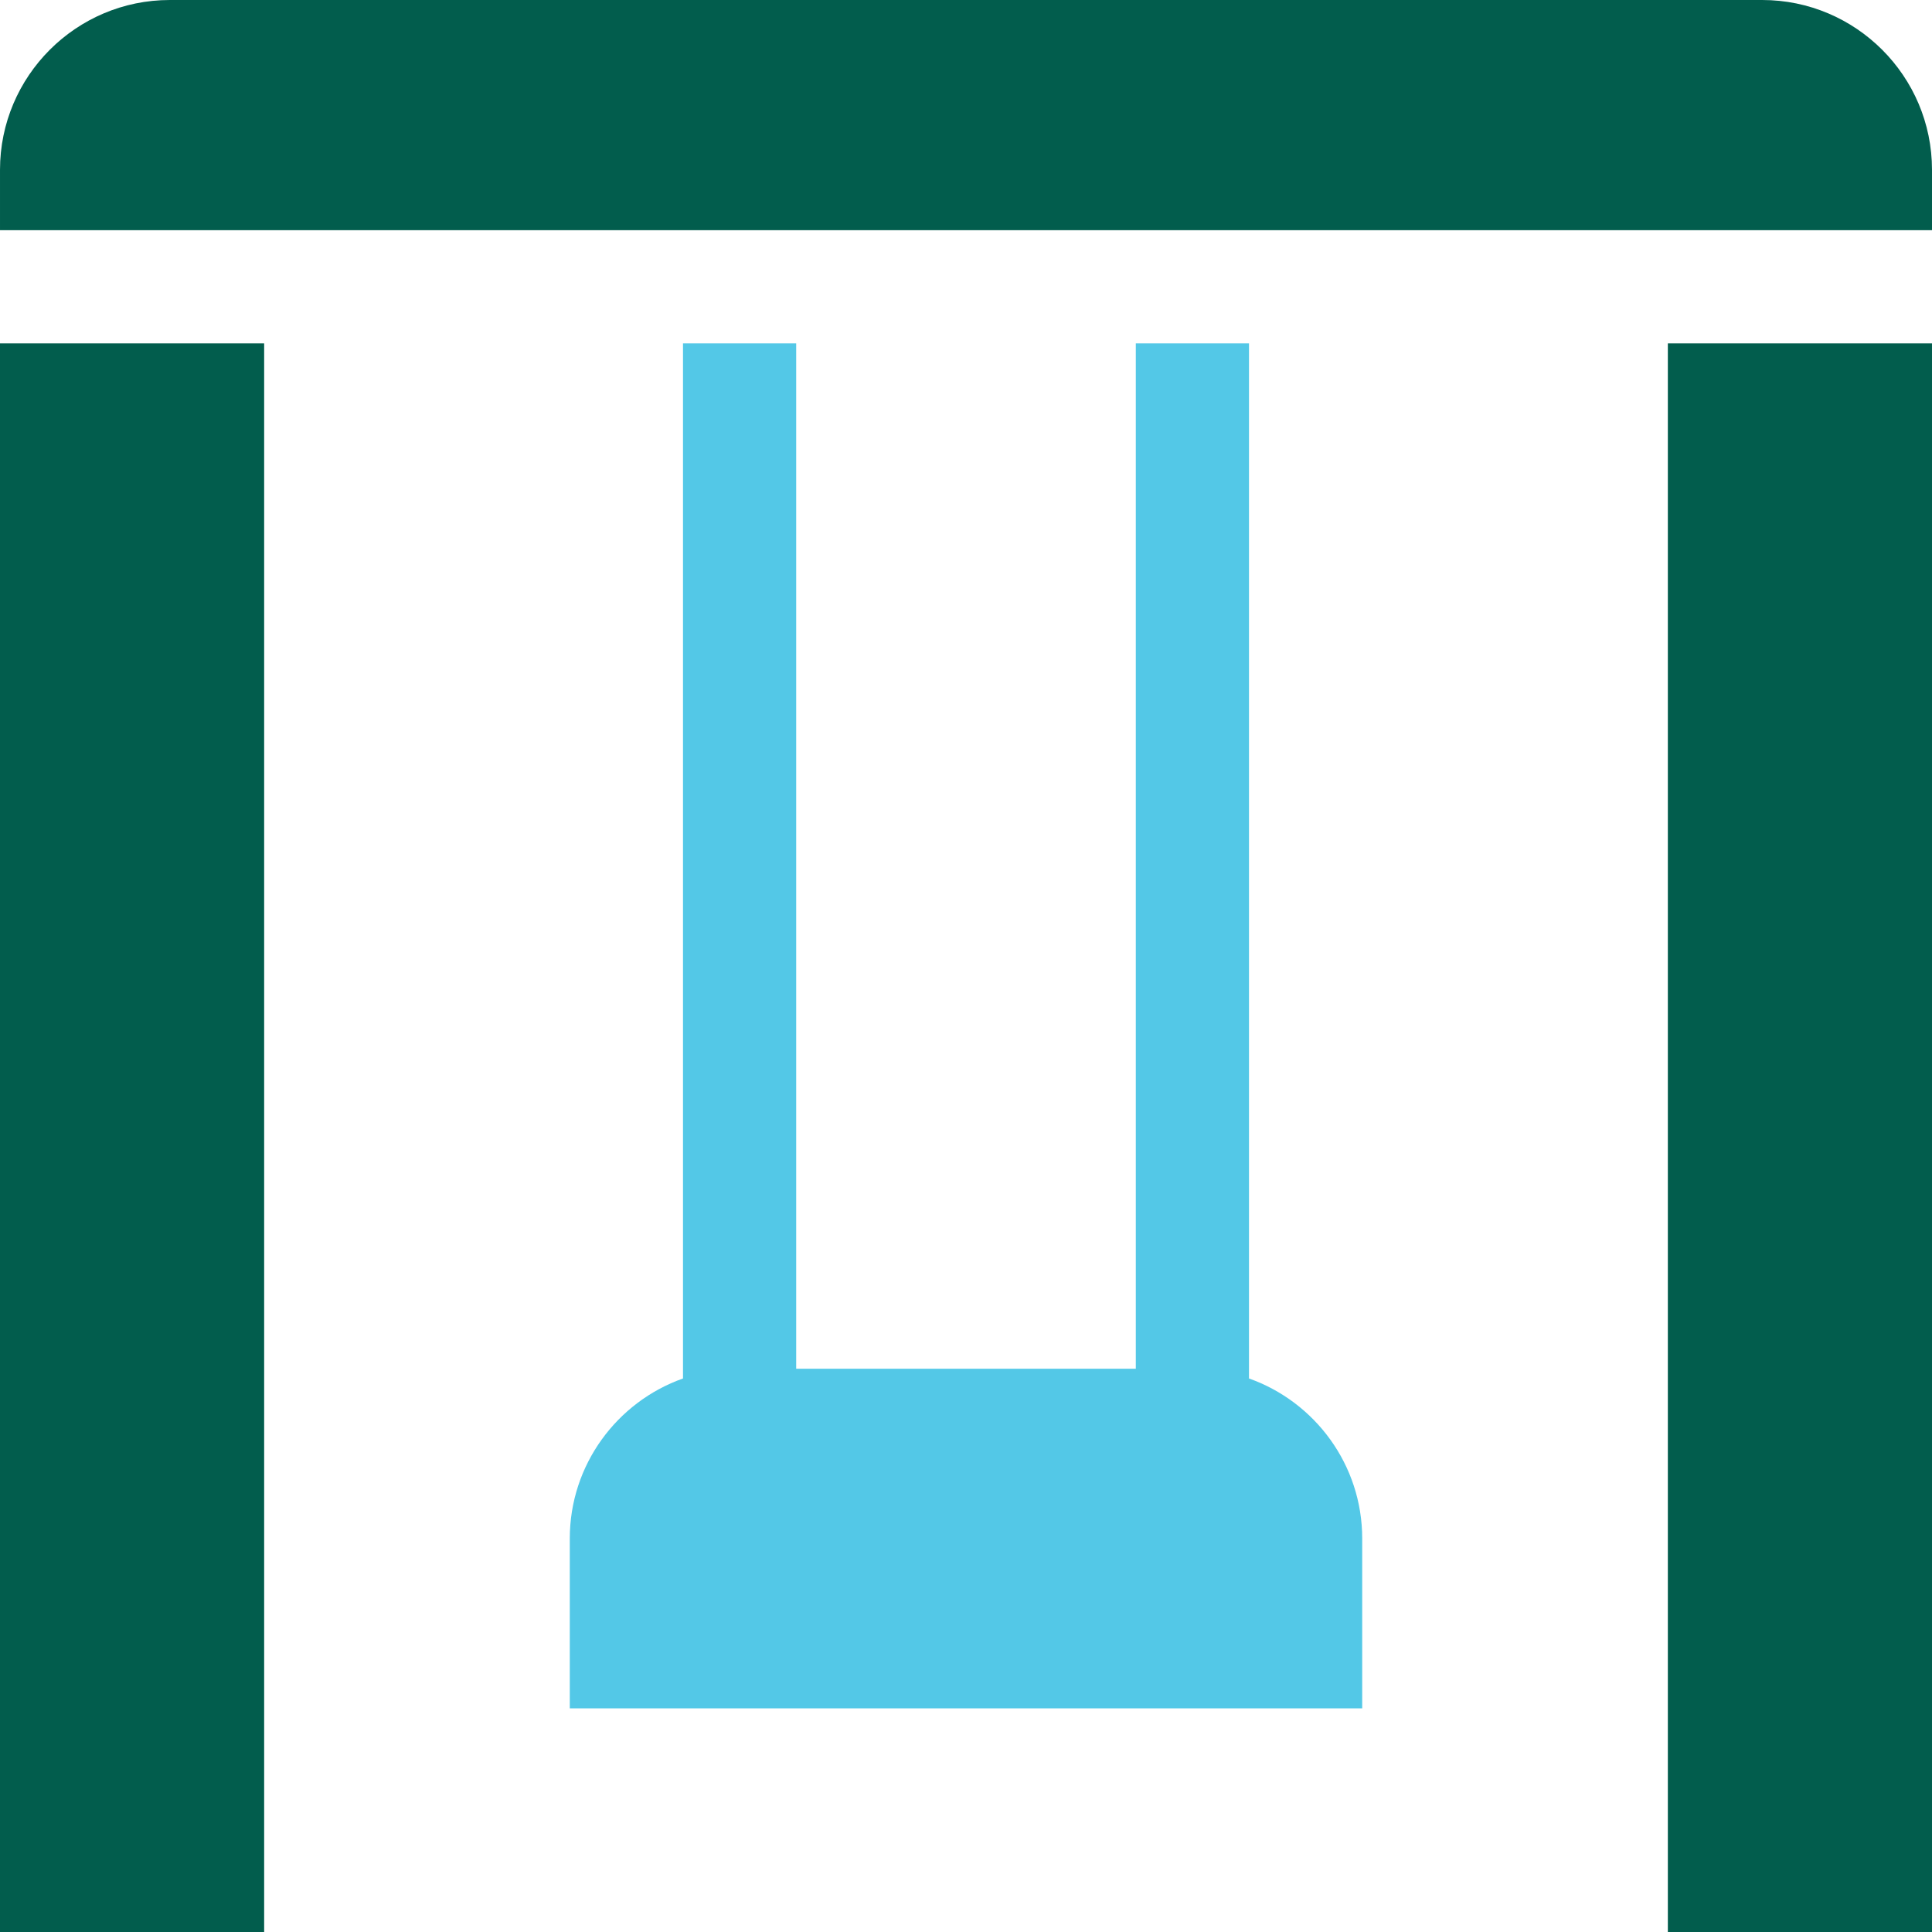 <?xml version="1.0" encoding="UTF-8"?>
<!DOCTYPE svg PUBLIC "-//W3C//DTD SVG 1.1//EN" "http://www.w3.org/Graphics/SVG/1.1/DTD/svg11.dtd">
<svg xmlns="http://www.w3.org/2000/svg" xmlns:xlink="http://www.w3.org/1999/xlink" xmlns:xodm="http://www.corel.com/coreldraw/odm/2003" xml:space="preserve" width="80" height="80" version="1.1" style="shape-rendering:geometricPrecision; text-rendering:geometricPrecision; image-rendering:optimizeQuality; fill-rule:evenodd; clip-rule:evenodd" viewBox="0 0 872.2 872.2" enable-background="new 0 0 512 512">
 <defs>
  <style type="text/css">
   <![CDATA[
    .fil0 {fill:#025D4D;fill-rule:nonzero}
    .fil1 {fill:#53C8E7;fill-rule:nonzero}
   ]]>
  </style>
 </defs>
 <g id="Ebene_x0020_1">
  <g id="_1856487158448">
   <g>
    <path class="fil0" d="M872.2 76.66c0,-42.27 -34.39,-76.66 -76.66,-76.66l-718.88 0c-42.27,0 -76.66,34.39 -76.66,76.66l0 27.25 872.2 0 0 -27.25z"/>
    <polygon class="fil0" points="0,155.02 119.25,155.02 119.25,872.2 0,872.2 "/>
    <polygon class="fil0" points="752.95,155.02 872.2,155.02 872.2,872.2 752.95,872.2 "/>
    <path class="fil1" d="M512.76 617.91l-153.32 0 0 -462.89 -51.1 0 0 467.29c-29.75,10.54 -51.11,38.95 -51.11,72.26l0 76.66 357.74 0 0 -76.66c0,-33.31 -21.37,-61.72 -51.11,-72.26l0 -467.29 -51.1 0 0 462.89z"/>
   </g>
  </g>
 </g>
</svg>
